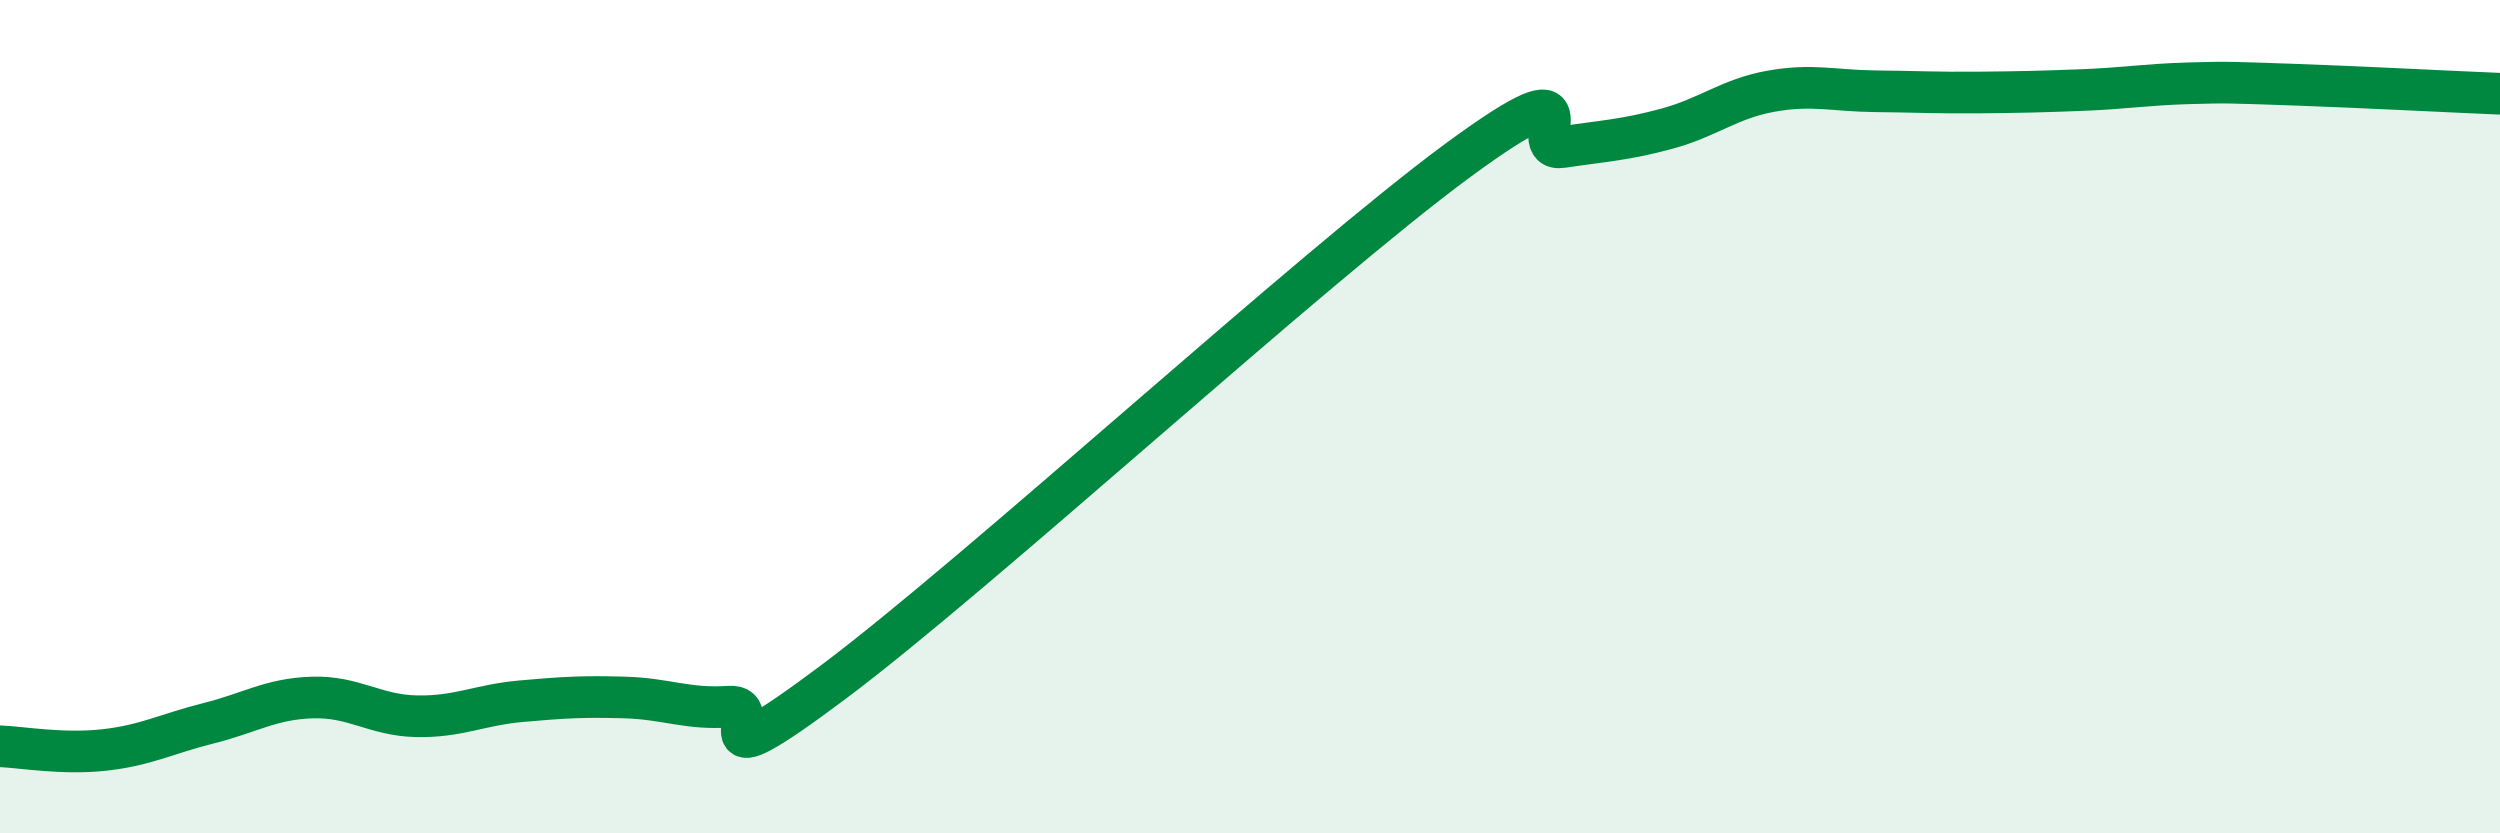 
    <svg width="60" height="20" viewBox="0 0 60 20" xmlns="http://www.w3.org/2000/svg">
      <path
        d="M 0,17.91 C 0.5,17.93 1.5,18.11 2.5,18 C 3.5,17.89 4,17.61 5,17.36 C 6,17.11 6.5,16.77 7.5,16.74 C 8.5,16.71 9,17.17 10,17.19 C 11,17.21 11.5,16.92 12.5,16.83 C 13.5,16.74 14,16.71 15,16.74 C 16,16.77 16.5,17.03 17.5,16.96 C 18.5,16.89 16.5,18.99 20,16.37 C 23.5,13.75 31.5,6.41 35,3.84 C 38.5,1.27 36.5,3.68 37.5,3.53 C 38.5,3.38 39,3.36 40,3.09 C 41,2.82 41.5,2.37 42.5,2.19 C 43.5,2.01 44,2.18 45,2.19 C 46,2.2 46.5,2.23 47.5,2.22 C 48.5,2.21 49,2.2 50,2.16 C 51,2.12 51.5,2.03 52.5,2 C 53.5,1.97 53.5,1.98 55,2.03 C 56.5,2.08 59,2.21 60,2.25L60 20L0 20Z"
        fill="#008740"
        opacity="0.1"
        stroke-linecap="round"
        stroke-linejoin="round"
      />
      <path
        d="M 0,17.91 C 0.5,17.93 1.5,18.11 2.5,18 C 3.5,17.89 4,17.61 5,17.36 C 6,17.11 6.5,16.77 7.5,16.74 C 8.5,16.71 9,17.17 10,17.19 C 11,17.21 11.5,16.92 12.5,16.83 C 13.5,16.74 14,16.71 15,16.74 C 16,16.77 16.5,17.03 17.5,16.96 C 18.5,16.89 16.5,18.99 20,16.37 C 23.5,13.75 31.5,6.41 35,3.84 C 38.5,1.27 36.5,3.68 37.5,3.53 C 38.5,3.38 39,3.36 40,3.09 C 41,2.82 41.5,2.37 42.5,2.19 C 43.5,2.01 44,2.18 45,2.19 C 46,2.2 46.5,2.23 47.5,2.22 C 48.5,2.21 49,2.2 50,2.16 C 51,2.12 51.5,2.03 52.5,2 C 53.5,1.97 53.5,1.98 55,2.03 C 56.5,2.08 59,2.21 60,2.25"
        stroke="#008740"
        stroke-width="1"
        fill="none"
        stroke-linecap="round"
        stroke-linejoin="round"
      />
    </svg>
  